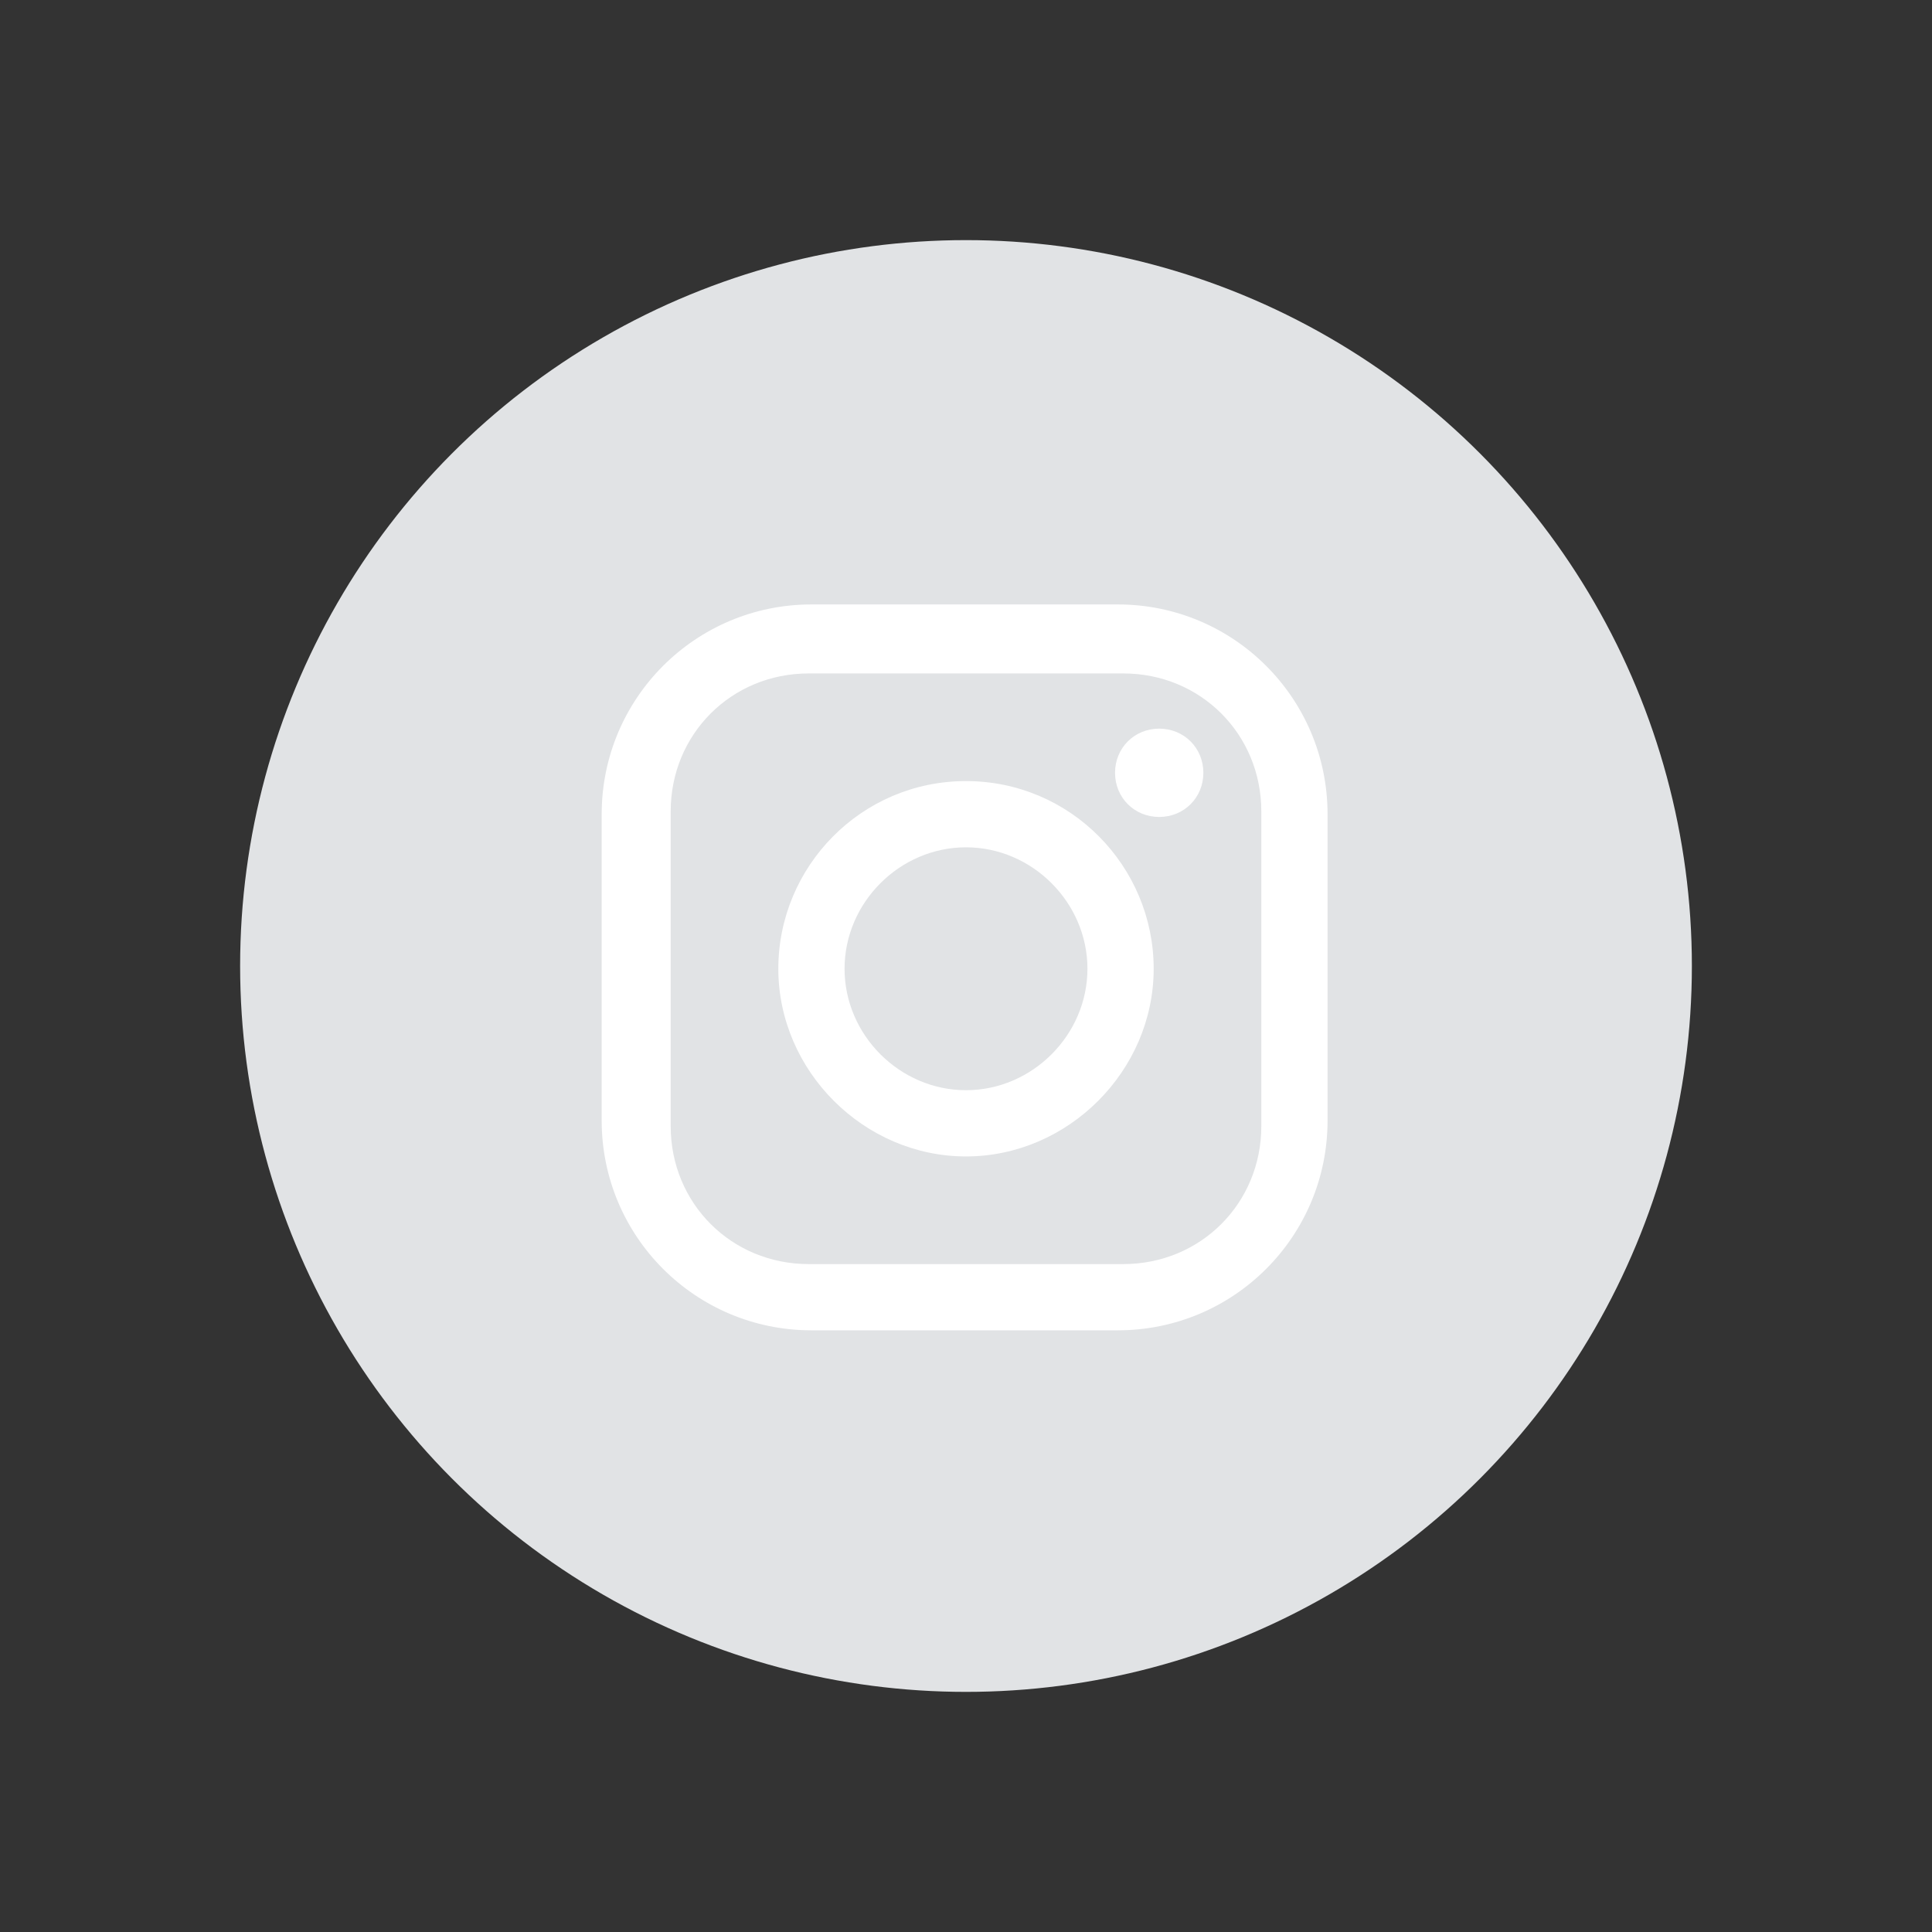 <?xml version="1.0" encoding="UTF-8"?> <!-- Generator: Adobe Illustrator 21.0.0, SVG Export Plug-In . SVG Version: 6.00 Build 0) --> <svg xmlns="http://www.w3.org/2000/svg" xmlns:xlink="http://www.w3.org/1999/xlink" id="Слой_1" x="0px" y="0px" viewBox="0 0 70 70" style="enable-background:new 0 0 70 70;" xml:space="preserve"><rect x="0" y="0" width="70" height="70" fill="#333333" stroke="none"/> <style type="text/css"> .st0{fill:#E1E3E5;} .st1{fill:#FFFFFF;} </style> <title>insМонтажная область 4 копия</title> <circle class="st0" cx="35" cy="35" r="26.3"></circle> <path class="st1" d="M40.5,21.9H29.4c-4.2,0-7.6,3.4-7.6,7.6l0,0v11.1c0,4.2,3.4,7.6,7.6,7.6h0h11.1c4.2,0,7.6-3.4,7.6-7.6v0V29.5 C48.1,25.3,44.7,21.9,40.5,21.9C40.5,21.9,40.5,21.9,40.5,21.9 M45.7,40.8c0,2.8-2.2,5-5,5H29.3c-2.8,0-5-2.2-5-5V29.4 c0-2.8,2.2-5,5-5h11.4c2.8,0,5,2.2,5,5L45.7,40.8z"></path> <path class="st1" d="M35,28.3c-3.8,0-6.8,3.1-6.8,6.8s3.1,6.8,6.8,6.8s6.8-3.1,6.8-6.8S38.8,28.3,35,28.3L35,28.3 M35,39.5 c-2.4,0-4.4-2-4.4-4.4c0-2.4,2-4.4,4.4-4.4c2.4,0,4.4,2,4.4,4.4v0C39.4,37.5,37.4,39.5,35,39.5"></path> <path class="st1" d="M42,26.4c-0.9,0-1.6,0.7-1.6,1.6c0,0.9,0.7,1.6,1.6,1.6c0.9,0,1.6-0.7,1.6-1.6c0,0,0,0,0,0 C43.6,27.1,42.9,26.4,42,26.4"></path> </svg> 